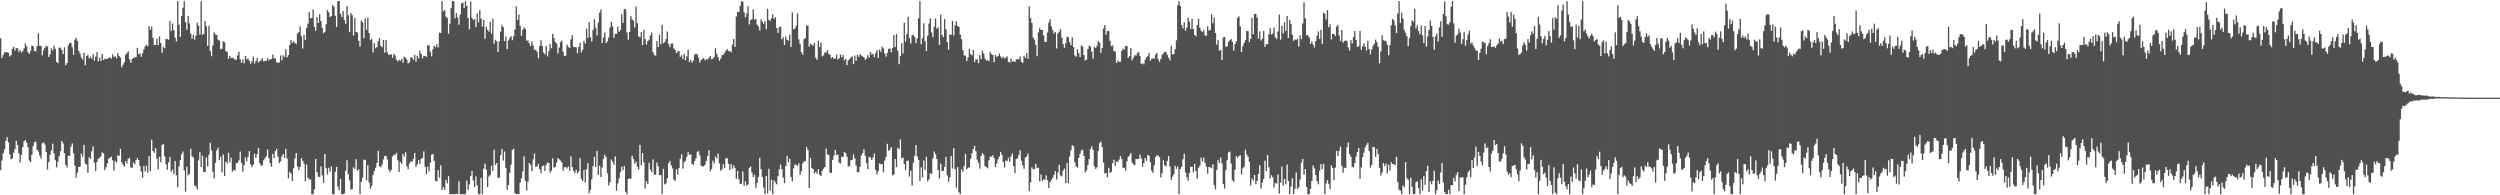 <svg xmlns="http://www.w3.org/2000/svg" width="1920" height="150"><path fill="#4f4f4f" d="M0 29.324h1v101.378H0zM1 44.595h1v78.767H1zM2 42.361h1v75.395H2zM3 40.21h1v74.637H3zM4 40.1h1v67.97H4zM5 40.1h1v65.251H5zM6 40.489h1v68.938H6zM7 43.359h1v75.171H7zM8 42.384h1v79.95H8zM9 37.582h1v84.134H9zM10 35.928h1v81.433H10zM11 38.855h1v75.692H11zM12 36.953h1v71.19H12zM13 37.019h1v74.342H13zM14 39.771h1v78.139H14zM15 38.514h1v86.235H15zM16 40.473h1v78.446H16zM17 39.235h1v73.708H17zM18 37.184h1v71.343H18zM19 33.46h1v74.037H19zM20 35.616h1v73.886H20zM21 40.16h1v72.973H21zM22 41.361h1v81.866H22zM23 39.052h1v85.409H23zM24 34.882h1v83.978H24zM25 35.431h1v76.805H25zM26 39.191h1v70.126H26zM27 39.411h1v69.373H27zM28 35.5h1v79.496H28zM29 25.529h1v90.883H29zM30 35.2h1v84.299H30zM31 35.332h1v86.413H31zM32 42.501h1v67.53H32zM33 38.491h1v70.918H33zM34 36.818h1v74.202H34zM35 35.179h1v81.543H35zM36 35.735h1v94.521H36zM37 43.728h1v80.671H37zM38 41.558h1v77.299H38zM39 36.967h1v78.556H39zM40 38.736h1v71.586H40zM41 35.083h1v82.605H41zM42 37.443h1v85.578H42zM43 47.582h1v80.994H43zM44 48.566h1v75.652H44zM45 36.53h1v83.438H45zM46 36.619h1v79.464H46zM47 38.393h1v69.892H47zM48 41.526h1v68.654H48zM49 36.321h1v81.385H49zM50 50.072h1v76.556H50zM51 48.434h1v80.115H51zM52 34.824h1v84.814H52zM53 33.094h1v86.619H53zM54 32.89h1v79.753H54zM55 36.308h1v73.802H55zM56 41.995h1v75.722H56zM57 30.576h1v96.61H57zM58 29.02h1v107.393H58zM59 31.419h1v101.213H59zM60 39.043h1v89.208H60zM61 41.128h1v86.961H61zM62 44.309h1v73.688H62zM63 45.77h1v74.443H63zM64 40.508h1v70.767H64zM65 50.05h1v75.512H65zM66 42.998h1v83.468H66zM67 42.268h1v90.465H67zM68 44.9h1v75.917H68zM69 43.485h1v78.622H69zM70 45.158h1v71.085H70zM71 41.524h1v70.835H71zM72 46.662h1v78.364H72zM73 43.499h1v87.828H73zM74 40.013h1v84.395H74zM75 47.035h1v74.862H75zM76 44.263h1v76.91H76zM77 46.85h1v73.23H77zM78 41.391h1v75.617H78zM79 46.181h1v71.717H79zM80 45.06h1v85.668H80zM81 45.39h1v83.033H81zM82 45.101h1v80.307H82zM83 44.522h1v77.224H83zM84 43.968h1v77.396H84zM85 44.982h1v75.294H85zM86 41.792h1v81.309H86zM87 43.785h1v87.256H87zM88 43.137h1v80.396H88zM89 44.865h1v79.936H89zM90 40.762h1v78.597H90zM91 43.023h1v76.679H91zM92 44.25h1v70.018H92zM93 51.691h1v72.868H93zM94 49.702h1v76.807H94zM95 47.768h1v80.17H95zM96 42.052h1v81.655H96zM97 40.81h1v84.766H97zM98 39.356h1v82.552H98zM99 45.545h1v75.7H99zM100 48.301h1v80.312H100zM101 45.424h1v83.479H101zM102 44.49h1v80.222H102zM103 44.179h1v81.992H103zM104 43.9h1v79.073H104zM105 36.71h1v84.587H105zM106 41.505h1v81.351H106zM107 41.171h1v86.228H107zM108 43.586h1v88.224H108zM109 40.933h1v95.622H109zM110 37.887h1v89.517H110zM111 35.646h1v96.093H111zM112 34.369h1v92.864H112zM113 35.417h1v97.112H113zM114 20.187h1v99.769H114zM115 22.945h1v108.457H115zM116 20.478h1v86.777H116zM117 28.997h1v86.894H117zM118 34.408h1v83.01H118zM119 34.561h1v79.217H119zM120 29.773h1v92.103H120zM121 34.586h1v95.516H121zM122 28.008h1v92.394H122zM123 33.06h1v91.508H123zM124 40.574h1v70.684H124zM125 36.06h1v74.655H125zM126 37.067h1v82.973H126zM127 29.865h1v96.404H127zM128 30.029h1v100.38H128zM129 30.572h1v94.136H129zM130 16.111h1v104.472H130zM131 23.895h1v107.961H131zM132 18.04h1v112.2H132zM133 23.179h1v110.559H133zM134 28.928h1v94.713H134zM135 31.723h1v102.928H135zM136 0.858h1v143.017H136zM137 19.004h1v108.844H137zM138 28.29h1v94.614H138zM139 12.415h1v106.118H139zM140 5.967h1v110.421H140zM141 0.858h1v129.995H141zM142 16.958h1v130.238H142zM143 22.778h1v105.228H143zM144 12.3h1v122.362H144zM145 17.915h1v115.576H145zM146 25.852h1v88.382H146zM147 29.791h1v90.291H147zM148 26.825h1v94.118H148zM149 30.423h1v111.914H149zM150 27.461h1v115.761H150zM151 17.411h1v128.08H151zM152 19.791h1v103.456H152zM153 26.635h1v90.185H153zM154 0.858h1v127.42H154zM155 26.628h1v92.991H155zM156 25.939h1v106.217H156zM157 16.07h1v116.049H157zM158 20.247h1v100.625H158zM159 35.273h1v92.632H159zM160 19.931h1v98.828H160zM161 39.102h1v70.554H161zM162 43.142h1v72.465H162zM163 34.996h1v96.887H163zM164 24.738h1v112.339H164zM165 26.525h1v98.441H165zM166 26.882h1v88.512H166zM167 30.464h1v83.023H167zM168 31.194h1v91.827H168zM169 37.859h1v82.344H169zM170 37.344h1v95.075H170zM171 31.709h1v86.876H171zM172 32.368h1v102.882H172zM173 39.262h1v84.841H173zM174 39.807h1v85.674H174zM175 45.09h1v72.255H175zM176 42.881h1v81.966H176zM177 44.611h1v76.567H177zM178 44.225h1v87.773H178zM179 44.861h1v85.67H179zM180 45.799h1v85.212H180zM181 45.893h1v79.494H181zM182 42.59h1v82.433H182zM183 39.725h1v83.468H183zM184 45.623h1v70.813H184zM185 48.221h1v76.823H185zM186 45.623h1v86.215H186zM187 48.615h1v78.304H187zM188 42.938h1v77.94H188zM189 45.552h1v78.378H189zM190 44.904h1v75.578H190zM191 46.685h1v69.33H191zM192 48.953h1v77.263H192zM193 47.026h1v81.376H193zM194 43.49h1v83.115H194zM195 48.777h1v69.314H195zM196 46.96h1v74.276H196zM197 44.428h1v73.976H197zM198 47.88h1v65.635H198zM199 47.042h1v78.268H199zM200 46.305h1v80.973H200zM201 44.675h1v82.312H201zM202 47.113h1v76.089H202zM203 46.806h1v74.757H203zM204 46.77h1v73.305H204zM205 44.655h1v70.188H205zM206 46.447h1v74.967H206zM207 45.461h1v79.911H207zM208 45.403h1v82.676H208zM209 41.915h1v76.315H209zM210 44.527h1v76.796H210zM211 44.996h1v70.996H211zM212 47.99h1v66.311H212zM213 48.056h1v72.211H213zM214 47.98h1v77.302H214zM215 42.611h1v81.371H215zM216 46.408h1v73.69H216zM217 42.467h1v75.731H217zM218 43.721h1v77.533H218zM219 37.832h1v76.505H219zM220 44.156h1v77.526H220zM221 42.355h1v94.681H221zM222 34.589h1v97.329H222zM223 30.746h1v102.529H223zM224 32.929h1v106.098H224zM225 31.744h1v97.544H225zM226 32.954h1v88.81H226zM227 33.904h1v83.594H227zM228 25.681h1v102.28H228zM229 24.763h1v105.825H229zM230 20.295h1v107.979H230zM231 27.887h1v93.623H231zM232 37.287h1v86.171H232zM233 26.797h1v98.913H233zM234 30.723h1v108.547H234zM235 21.4h1v105.013H235zM236 18.32h1v118.18H236zM237 9.196h1v128.533H237zM238 14.079h1v123.834H238zM239 13.749h1v135.395H239zM240 7.235h1v141.904H240zM241 20.574h1v124.818H241zM242 23.673h1v98.441H242zM243 12.907h1v119.373H243zM244 17.599h1v118.061H244zM245 10.982h1v124.921H245zM246 16.173h1v111.561H246zM247 21.279h1v113.406H247zM248 25.493h1v114.901H248zM249 24.429h1v93.859H249zM250 18.638h1v110.485H250zM251 7.709h1v126.228H251zM252 9.43h1v119.462H252zM253 13.17h1v118.723H253zM254 12.403h1v115.443H254zM255 3.912h1v145.232H255zM256 5.189h1v143.955H256zM257 12.135h1v119.869H257zM258 20.679h1v107.535H258zM259 0.858h1v142.442H259zM260 0.858h1v145.221H260zM261 10.421h1v126.97H261zM262 13.007h1v136.137H262zM263 8.489h1v140.655H263zM264 15.472h1v133.179H264zM265 18.272h1v112.861H265zM266 4.697h1v118.397H266zM267 11.668h1v122.341H267zM268 24.644h1v113.845H268zM269 10.041h1v135.548H269zM270 11.65h1v133.582H270zM271 27.203h1v101.325H271zM272 13.758h1v116.024H272zM273 24.566h1v97.631H273zM274 25.131h1v106.004H274zM275 31.357h1v98.57H275zM276 35.731h1v113.413H276zM277 15.829h1v123.822H277zM278 17.196h1v119.311H278zM279 29.377h1v93.191H279zM280 14.106h1v108.601H280zM281 22.767h1v115.654H281zM282 13.593h1v113.335H282zM283 25.381h1v114.731H283zM284 30.801h1v114.194H284zM285 29.677h1v112.953H285zM286 40.26h1v94.253H286zM287 33.176h1v98.21H287zM288 37.099h1v91.779H288zM289 36.138h1v89.021H289zM290 31.734h1v84.127H290zM291 29.34h1v98.419H291zM292 35.257h1v93.257H292zM293 36.303h1v90.007H293zM294 30.741h1v91.703H294zM295 40.524h1v79.261H295zM296 30.656h1v89.117H296zM297 40.288h1v82.255H297zM298 42.075h1v88.098H298zM299 41.936h1v90.206H299zM300 41.698h1v88.851H300zM301 44.348h1v75.873H301zM302 41.373h1v77.27H302zM303 42.554h1v76.658H303zM304 45.799h1v71.614H304zM305 47.106h1v75.947H305zM306 45.962h1v86.068H306zM307 46.651h1v77.84H307zM308 45.277h1v80.589H308zM309 48.138h1v70.078H309zM310 43.565h1v76.638H310zM311 44.341h1v72.614H311zM312 45.845h1v82.015H312zM313 48.724h1v81.303H313zM314 47.891h1v77.604H314zM315 44.154h1v79.838H315zM316 44.112h1v79.996H316zM317 45.907h1v76.327H317zM318 42.144h1v75.315H318zM319 47.303h1v80.827H319zM320 42.822h1v83.505H320zM321 44.788h1v78.149H321zM322 38.892h1v87.016H322zM323 41.421h1v80.685H323zM324 44.774h1v76.535H324zM325 42.897h1v73.362H325zM326 43.044h1v85.017H326zM327 43.618h1v90.065H327zM328 34.742h1v93.294H328zM329 34.904h1v96.814H329zM330 39.69h1v85.303H330zM331 43.304h1v75.461H331zM332 37.775h1v80.543H332zM333 35.049h1v88.542H333zM334 36.198h1v102.777H334zM335 34.016h1v105.267H335zM336 36.436h1v94.287H336zM337 25.092h1v111.346H337zM338 25.323h1v101.685H338zM339 0.858h1v145.058H339zM340 8.766h1v134.784H340zM341 7.592h1v138.233H341zM342 12.73h1v125.399H342zM343 13.863h1v126.986H343zM344 25.845h1v109.469H344zM345 18.251h1v130.87H345zM346 6.07h1v143.012H346zM347 0.858h1v148.286H347zM348 0.858h1v148.286H348zM349 14.024h1v135.12H349zM350 10.098h1v138.741H350zM351 13.472h1v135.672H351zM352 18.986h1v120.176H352zM353 11.126h1v138.018H353zM354 2.605h1v146.539H354zM355 2.044h1v147.1H355zM356 6.191h1v142.953H356zM357 0.858h1v148.286H357zM358 4.557h1v134.188H358zM359 13.905h1v131.957H359zM360 22.403h1v119.256H360zM361 1.165h1v134.04H361zM362 13.678h1v117.606H362zM363 15.358h1v123.182H363zM364 14.628h1v128.966H364zM365 20.803h1v114.685H365zM366 10.279h1v132.003H366zM367 17.198h1v131.946H367zM368 7.812h1v141.332H368zM369 14.248h1v122.371H369zM370 20.421h1v128.723H370zM371 15.317h1v114.129H371zM372 29.727h1v95.963H372zM373 20.496h1v109.886H373zM374 22.975h1v120.696H374zM375 24.314h1v111.259H375zM376 16.713h1v117.759H376zM377 26.058h1v101.27H377zM378 14.426h1v116.894H378zM379 33.506h1v81.403H379zM380 30.567h1v96.123H380zM381 31.712h1v93.415H381zM382 39.812h1v96.732H382zM383 31.686h1v104.83H383zM384 24.245h1v94.809H384zM385 19.041h1v95.232H385zM386 20.851h1v102.488H386zM387 31.59h1v84.745H387zM388 28.017h1v100.984H388zM389 37.733h1v108.098H389zM390 31.075h1v110.994H390zM391 29.16h1v103.475H391zM392 27.656h1v98.764H392zM393 30.849h1v84.301H393zM394 27.869h1v86.324H394zM395 22.598h1v125.796H395zM396 4.921h1v144.223H396zM397 15.411h1v133.511H397zM398 11.14h1v138.004H398zM399 19.874h1v120.314H399zM400 27.5h1v109.549H400zM401 22.87h1v108.785H401zM402 21.057h1v98.997H402zM403 22.291h1v116.489H403zM404 31.146h1v115.068H404zM405 31.103h1v108.394H405zM406 33.279h1v91.907H406zM407 35.41h1v91.17H407zM408 31.856h1v99.687H408zM409 34.93h1v87.53H409zM410 38.342h1v79.545H410zM411 38.129h1v90.106H411zM412 39.766h1v87.927H412zM413 44.801h1v81.042H413zM414 35.376h1v94.594H414zM415 30.915h1v102.152H415zM416 35.452h1v92.195H416zM417 40.338h1v86.656H417zM418 41.826h1v89.478H418zM419 35.202h1v91.396H419zM420 43.353h1v81.47H420zM421 39.306h1v85.864H421zM422 33.845h1v98.714H422zM423 37.072h1v94.033H423zM424 25.941h1v95.608H424zM425 29.285h1v99.444H425zM426 32.366h1v95.947H426zM427 33.357h1v91.586H427zM428 41.048h1v80.417H428zM429 36.527h1v85.951H429zM430 32.426h1v90.847H430zM431 31.178h1v93.637H431zM432 39.711h1v91.41H432zM433 42.993h1v85.5H433zM434 42.735h1v85.535H434zM435 34.259h1v95.07H435zM436 35.969h1v91.875H436zM437 36.834h1v94.322H437zM438 30.231h1v89.851H438zM439 26.96h1v101.41H439zM440 35.989h1v95.26H440zM441 36.202h1v96.773H441zM442 36.308h1v94.052H442zM443 40.794h1v92.404H443zM444 36.051h1v95.716H444zM445 32.92h1v88.515H445zM446 40.244h1v97.062H446zM447 38.129h1v100.866H447zM448 31.302h1v99.254H448zM449 33.483h1v106.526H449zM450 21.991h1v107.885H450zM451 29.128h1v96.068H451zM452 17.107h1v131.252H452zM453 28.498h1v117.405H453zM454 31.821h1v105.855H454zM455 22.913h1v104.69H455zM456 14.866h1v105.605H456zM457 21.213h1v106.981H457zM458 27.18h1v88.704H458zM459 17.26h1v117.146H459zM460 9.7h1v117.56H460zM461 7.214h1v128.846H461zM462 33.092h1v95.443H462zM463 28.848h1v93.06H463zM464 24.939h1v93.891H464zM465 33.085h1v87.627H465zM466 31.682h1v101.465H466zM467 28.825h1v113.592H467zM468 21.117h1v118.858H468zM469 16.679h1v105.914H469zM470 20.233h1v103.987H470zM471 29.038h1v97.505H471zM472 26.031h1v94.035H472zM473 26.118h1v120.405H473zM474 20.494h1v120.33H474zM475 24.543h1v112.513H475zM476 23.032h1v109.288H476zM477 10.934h1v117.022H477zM478 17.624h1v113.044H478zM479 6.864h1v120.574H479zM480 7.333h1v139.799H480zM481 24.923h1v124.221H481zM482 30.499h1v106.997H482zM483 24.518h1v112.509H483zM484 12.307h1v124.921H484zM485 14.868h1v104.678H485zM486 15.967h1v106.248H486zM487 21.135h1v104.523H487zM488 5.083h1v119.066H488zM489 17.878h1v110.233H489zM490 27.869h1v102.358H490zM491 28.647h1v82.614H491zM492 24.641h1v102.323H492zM493 34.637h1v82.868H493zM494 22.913h1v101.737H494zM495 30.013h1v114.715H495zM496 34.261h1v104.882H496zM497 31.561h1v109.804H497zM498 30.528h1v94.438H498zM499 27.166h1v103.097H499zM500 25.033h1v107.128H500zM501 39.885h1v82.552H501zM502 42.142h1v91.859H502zM503 42.808h1v91.566H503zM504 31.554h1v93.362H504zM505 36.143h1v91.575H505zM506 26.727h1v107.775H506zM507 34.048h1v100.437H507zM508 19.1h1v130.019H508zM509 33.186h1v96.471H509zM510 32.339h1v109.286H510zM511 30.013h1v110.886H511zM512 24.17h1v112.758H512zM513 33.682h1v91.644H513zM514 36.154h1v87.464H514zM515 33.474h1v93.534H515zM516 33.378h1v96.075H516zM517 37.18h1v100.728H517zM518 38.365h1v100.557H518zM519 40.759h1v89.277H519zM520 39.482h1v94.699H520zM521 39.171h1v89.852H521zM522 43.73h1v78.203H522zM523 42.382h1v76.134H523zM524 45.257h1v84.301H524zM525 41.297h1v83.271H525zM526 46.181h1v77.318H526zM527 43.43h1v76.935H527zM528 38.194h1v78.62H528zM529 47.591h1v71.332H529zM530 45.937h1v72.632H530zM531 48.168h1v77.609H531zM532 46.552h1v79.982H532zM533 41.883h1v81.708H533zM534 41.432h1v80.135H534zM535 41.776h1v74.804H535zM536 44.179h1v71.891H536zM537 48.038h1v71.202H537zM538 46.062h1v81.207H538zM539 45.081h1v82.731H539zM540 44.643h1v83.134H540zM541 46.349h1v80.177H541zM542 45.412h1v78.162H542zM543 45.74h1v74.157H543zM544 44.362h1v71.032H544zM545 42.934h1v88.616H545zM546 45.522h1v84.274H546zM547 45.097h1v78.297H547zM548 43.746h1v81.722H548zM549 36.955h1v83.298H549zM550 41.299h1v80.364H550zM551 43.808h1v74.109H551zM552 46.651h1v78.764H552zM553 45.019h1v85.988H553zM554 42.334h1v87.657H554zM555 42.05h1v84.129H555zM556 40.652h1v88.519H556zM557 38.802h1v82.763H557zM558 37.724h1v83.839H558zM559 39.329h1v86.45H559zM560 39.178h1v91.392H560zM561 40.166h1v85.816H561zM562 34.319h1v95.253H562zM563 29.917h1v97.128H563zM564 36.053h1v93.058H564zM565 12.689h1v124.674H565zM566 9.091h1v122.264H566zM567 9.283h1v128.386H567zM568 4.452h1v136.915H568zM569 0.943h1v140.053H569zM570 1.348h1v130.284H570zM571 9.503h1v133.111H571zM572 13.255h1v125.956H572zM573 10.304h1v132.188H573zM574 4.855h1v136.919H574zM575 18.748h1v110.121H575zM576 15.479h1v112.472H576zM577 14.674h1v117.835H577zM578 7.292h1v128.803H578zM579 15.031h1v119.165H579zM580 14.642h1v129.874H580zM581 18.887h1v121.611H581zM582 20.32h1v115.473H582zM583 23.387h1v97.835H583zM584 14.962h1v114.978H584zM585 16.786h1v119.121H585zM586 18.4h1v125.658H586zM587 16.148h1v132.996H587zM588 22.405h1v112.673H588zM589 6.83h1v141.749H589zM590 15.186h1v114.378H590zM591 15.976h1v130.385H591zM592 13.966h1v124.044H592zM593 10.909h1v138.235H593zM594 14.525h1v123.951H594zM595 13.177h1v126.931H595zM596 21.508h1v120.037H596zM597 25.223h1v110.167H597zM598 20.995h1v108.988H598zM599 20.496h1v105.921H599zM600 30.267h1v99.632H600zM601 28.606h1v107.721H601zM602 34.614h1v106.105H602zM603 27.999h1v99.551H603zM604 30.501h1v89.21H604zM605 31.174h1v93.589H605zM606 26.564h1v95.365H606zM607 36.01h1v99.984H607zM608 9.531h1v129.76H608zM609 22.627h1v106.651H609zM610 21.899h1v104.422H610zM611 19.766h1v106.86H611zM612 10.329h1v117.054H612zM613 30.286h1v95.072H613zM614 33.735h1v100.54H614zM615 40.178h1v91.438H615zM616 42.018h1v83.45H616zM617 30.151h1v93.88H617zM618 29.196h1v94.575H618zM619 19.56h1v93.378H619zM620 19.652h1v95.502H620zM621 35.804h1v108.588H621zM622 33.426h1v87.908H622zM623 34.232h1v94.818H623zM624 35.149h1v94.66H624zM625 32.838h1v100.469H625zM626 44.204h1v87.675H626zM627 45.998h1v87.503H627zM628 31.256h1v98.657H628zM629 36.147h1v98.08H629zM630 32.616h1v102.559H630zM631 43.288h1v87.883H631zM632 42.428h1v87.064H632zM633 40.237h1v88.08H633zM634 40.469h1v73.591H634zM635 38.475h1v80.156H635zM636 41.327h1v77.736H636zM637 42.206h1v90.444H637zM638 44.751h1v88.08H638zM639 43.79h1v78.993H639zM640 45.236h1v74.26H640zM641 44.962h1v70.181H641zM642 42.016h1v76.999H642zM643 45.6h1v73.166H643zM644 44.822h1v80.032H644zM645 41.888h1v83.635H645zM646 43.92h1v76.452H646zM647 42.265h1v78.3H647zM648 46.312h1v70.513H648zM649 45.243h1v72.3H649zM650 49.997h1v70.385H650zM651 46.339h1v81.571H651zM652 45.401h1v82.021H652zM653 44.076h1v78.906H653zM654 43.284h1v79.682H654zM655 49.23h1v69.311H655zM656 42.67h1v79.16H656zM657 46.726h1v80.328H657zM658 42.094h1v90.289H658zM659 43.604h1v88.492H659zM660 41.586h1v86.496H660zM661 42.554h1v76.892H661zM662 43.387h1v74.232H662zM663 43.867h1v70.753H663zM664 45.854h1v73.743H664zM665 44.884h1v80.399H665zM666 42.327h1v87.554H666zM667 44.293h1v76.187H667zM668 39.874h1v81.108H668zM669 41.828h1v81.058H669zM670 41.43h1v79.584H670zM671 43.854h1v74.09H671zM672 40.878h1v89.753H672zM673 38.525h1v95.505H673zM674 44.481h1v87.073H674zM675 38.063h1v87.425H675zM676 39.688h1v86.542H676zM677 35.781h1v90.227H677zM678 37.17h1v95.189H678zM679 41.08h1v82.273H679zM680 43.506h1v77.02H680zM681 40.505h1v69.913H681zM682 37.518h1v78.304H682zM683 37.28h1v77.732H683zM684 40.075h1v72.9H684zM685 36.859h1v97.881H685zM686 26.99h1v106.974H686zM687 36.076h1v86.052H687zM688 26.138h1v102.275H688zM689 38.912h1v74.621H689zM690 49.319h1v65.384H690zM691 43.124h1v64.017H691zM692 33.245h1v88.366H692zM693 41.096h1v80.012H693zM694 17.461h1v108.599H694zM695 32.046h1v98.572H695zM696 26.186h1v97.34H696zM697 12.778h1v110.437H697zM698 29.313h1v106.327H698zM699 33.485h1v97.613H699zM700 27.196h1v115.409H700zM701 26.749h1v98.107H701zM702 28.345h1v91.334H702zM703 33.037h1v78.361H703zM704 29.473h1v90.87H704zM705 14.108h1v108.723H705zM706 0.929h1v138.176H706zM707 33.913h1v94.587H707zM708 29.391h1v106.842H708zM709 17.901h1v105.317H709zM710 31.792h1v98.682H710zM711 39.185h1v81.275H711zM712 27.351h1v111.98H712zM713 18.052h1v119.684H713zM714 14.101h1v118.906H714zM715 24.82h1v108.792H715zM716 28.585h1v93.108H716zM717 20.467h1v95.841H717zM718 14.257h1v104.14H718zM719 22.126h1v100.014H719zM720 21.009h1v109.714H720zM721 34.403h1v102.655H721zM722 11.185h1v114.509H722zM723 26.72h1v104.713H723zM724 28.574h1v102.669H724zM725 14.699h1v113.461H725zM726 22.483h1v98.041H726zM727 32.298h1v102.353H727zM728 38.177h1v101.376H728zM729 26.495h1v109.751H729zM730 26.713h1v93.044H730zM731 16.026h1v113.344H731zM732 27.31h1v86.541H732zM733 19.512h1v110.348H733zM734 16.349h1v127.839H734zM735 19.956h1v108.373H735zM736 20.746h1v126.949H736zM737 26.594h1v122.55H737zM738 30.13h1v99.906H738zM739 38.507h1v93.443H739zM740 42.609h1v84.967H740zM741 42.661h1v75.487H741zM742 46.907h1v83.118H742zM743 44.11h1v84.919H743zM744 37.406h1v90.916H744zM745 41.67h1v80.245H745zM746 42.513h1v75.205H746zM747 38.358h1v76.143H747zM748 47.555h1v64.413H748zM749 45.618h1v70.543H749zM750 45.632h1v77.004H750zM751 48.452h1v76.581H751zM752 42.41h1v87.144H752zM753 45.3h1v74.496H753zM754 38.887h1v78.691H754zM755 41.123h1v77.807H755zM756 44.854h1v82.722H756zM757 46.552h1v81.701H757zM758 46.03h1v83.191H758zM759 47.065h1v76.018H759zM760 39.72h1v80.561H760zM761 41.528h1v78.764H761zM762 42.249h1v76.995H762zM763 47.724h1v73.791H763zM764 42.08h1v86.212H764zM765 43.748h1v81.964H765zM766 43.025h1v79.343H766zM767 41.105h1v79.156H767zM768 43.323h1v73.333H768zM769 44.735h1v74.244H769zM770 43.561h1v80.84H770zM771 44.957h1v83.669H771zM772 44.305h1v78.943H772zM773 43.371h1v80.449H773zM774 47.552h1v73.612H774zM775 47.955h1v76.276H775zM776 44.966h1v75.098H776zM777 47.321h1v70.492H777zM778 46.905h1v80.744H778zM779 47.612h1v85.366H779zM780 45.68h1v76.457H780zM781 45.312h1v76.263H781zM782 45.683h1v73.232H782zM783 43.398h1v72.005H783zM784 47.452h1v75.993H784zM785 48.415h1v78.57H785zM786 42.725h1v86.931H786zM787 44.476h1v76.521H787zM788 40.865h1v79.188H788zM789 45.042h1v72.896H789zM790 4.848h1v141.895H790zM791 13.79h1v126.306H791zM792 17.56h1v110.959H792zM793 28.757h1v101.275H793zM794 30.478h1v99.247H794zM795 34.554h1v91.328H795zM796 43.153h1v86.022H796zM797 24.834h1v103.955H797zM798 21.384h1v117.942H798zM799 23.044h1v110.973H799zM800 22.941h1v115.995H800zM801 27.205h1v110.428H801zM802 32.24h1v105.867H802zM803 32.014h1v102.653H803zM804 24.941h1v113.516H804zM805 17.397h1v127.157H805zM806 14.898h1v125.084H806zM807 20.277h1v117.89H807zM808 23.28h1v113.298H808zM809 25.722h1v108.583H809zM810 24.465h1v106.892H810zM811 37.223h1v100.731H811zM812 25.518h1v106.979H812zM813 24.351h1v102.197H813zM814 22.353h1v112.433H814zM815 28.901h1v106.526H815zM816 33.936h1v97.162H816zM817 36.726h1v92.777H817zM818 33.247h1v107.563H818zM819 28.159h1v96.979H819zM820 28.677h1v112.01H820zM821 32.362h1v87.796H821zM822 34.717h1v80.694H822zM823 28.667h1v82.804H823zM824 36.161h1v76.132H824zM825 42.618h1v81.985H825zM826 43.561h1v84.242H826zM827 37.866h1v90.955H827zM828 40.782h1v80.344H828zM829 43.9h1v74.184H829zM830 34.875h1v80.691H830zM831 35.866h1v79.151H831zM832 42.256h1v77.537H832zM833 46.381h1v85.981H833zM834 45.715h1v85.26H834zM835 37.626h1v89.133H835zM836 35.069h1v87.045H836zM837 35.964h1v78.315H837zM838 39.704h1v72.644H838zM839 45.085h1v70.181H839zM840 35.934h1v91.813H840zM841 36.864h1v92.861H841zM842 35.129h1v93.342H842zM843 31.547h1v84.344H843zM844 32.79h1v77.13H844zM845 40.606h1v68.077H845zM846 36.749h1v76.228H846zM847 21.879h1v102.991H847zM848 19.226h1v113.992H848zM849 26.649h1v106.258H849zM850 23.641h1v112.433H850zM851 23.911h1v104.965H851zM852 31.332h1v101.515H852zM853 35.442h1v96.519H853zM854 34.879h1v90.467H854zM855 39.278h1v83.447H855zM856 39.631h1v87.819H856zM857 48.225h1v75.789H857zM858 46.474h1v78.078H858zM859 47.633h1v74.942H859zM860 47.335h1v72.52H860zM861 39.18h1v82.989H861zM862 37.264h1v91.653H862zM863 38.1h1v90.737H863zM864 35.282h1v95.732H864zM865 35.413h1v88.567H865zM866 44.508h1v75.956H866zM867 42.982h1v76.375H867zM868 36.866h1v80.694H868zM869 46.383h1v78.455H869zM870 44.218h1v82.04H870zM871 42.311h1v84.498H871zM872 42.799h1v79.222H872zM873 40.771h1v81.463H873zM874 39.96h1v82.218H874zM875 43.016h1v75.697H875zM876 49.054h1v72.543H876zM877 48.608h1v79.412H877zM878 49.452h1v75.789H878zM879 45.893h1v75.397H879zM880 44.044h1v79.478H880zM881 43.105h1v75.967H881zM882 40.693h1v78.952H882zM883 46.626h1v77.988H883zM884 45.291h1v85.876H884zM885 44.742h1v88.055H885zM886 45.094h1v81.783H886zM887 41.977h1v78.57H887zM888 40.665h1v78.528H888zM889 45.536h1v74.125H889zM890 47.479h1v73.207H890zM891 45.307h1v90.987H891zM892 42.16h1v90.932H892zM893 41.004h1v82.078H893zM894 39.613h1v87.363H894zM895 40.068h1v87.766H895zM896 42.05h1v81.499H896zM897 44.279h1v75.629H897zM898 46.271h1v81.541H898zM899 35.062h1v103.049H899zM900 41.684h1v94.017H900zM901 41.579h1v92.349H901zM902 37.793h1v89.572H902zM903 30.94h1v98.741H903zM904 3.925h1v123.886H904zM905 0.858h1v148.286H905zM906 4.575h1v125.253H906zM907 19.178h1v108.954H907zM908 21.76h1v100.554H908zM909 17.216h1v100.902H909zM910 23.611h1v108.842H910zM911 21.114h1v115.031H911zM912 13.541h1v125.155H912zM913 16.553h1v116.338H913zM914 22.195h1v105.894H914zM915 14.344h1v113.726H915zM916 22.364h1v109.902H916zM917 26.866h1v99.02H917zM918 27.921h1v103.514H918zM919 19.176h1v118.027H919zM920 14.438h1v114.408H920zM921 21.295h1v105.94H921zM922 23.705h1v97.347H922zM923 24.669h1v99.322H923zM924 23.007h1v98.077H924zM925 27.232h1v97.846H925zM926 27.342h1v100.634H926zM927 20.073h1v113.282H927zM928 23.502h1v104.589H928zM929 22.945h1v105.589H929zM930 10.883h1v118.393H930zM931 17.931h1v108.249H931zM932 13.461h1v128.805H932zM933 25.31h1v120.197H933zM934 34.303h1v96.226H934zM935 30.81h1v92.106H935zM936 39.011h1v86.162H936zM937 38.226h1v82.738H937zM938 46.053h1v79.476H938zM939 28.828h1v112.529H939zM940 28.384h1v116.453H940zM941 36.01h1v94.431H941zM942 35.596h1v87.366H942zM943 32.259h1v84.784H943zM944 30.92h1v85.55H944zM945 30.064h1v95.509H945zM946 32.151h1v106.249H946zM947 38.818h1v100.74H947zM948 33.945h1v96.439H948zM949 31.597h1v88.366H949zM950 13.751h1v107.5H950zM951 12.529h1v107.315H951zM952 20.231h1v98.984H952zM953 40.041h1v94.036H953zM954 35.532h1v93.781H954zM955 32.95h1v95.109H955zM956 30.94h1v83.955H956zM957 23.696h1v94.905H957zM958 23.975h1v96.454H958zM959 32.442h1v91.866H959zM960 29.883h1v112.509H960zM961 13.625h1v123.543H961zM962 26.292h1v112.495H962zM963 10.693h1v123.646H963zM964 10.719h1v130.625H964zM965 13.57h1v125.365H965zM966 29.613h1v103.903H966zM967 24.09h1v102.847H967zM968 31.123h1v113.8H968zM969 29.743h1v110.495H969zM970 23.687h1v113.701H970zM971 35.983h1v87.377H971zM972 33.797h1v97.615H972zM973 34.172h1v84.811H973zM974 26.344h1v102.042H974zM975 21.577h1v115.505H975zM976 26.518h1v108.075H976zM977 25.646h1v110.607H977zM978 21.135h1v122.893H978zM979 28.649h1v111.918H979zM980 30.041h1v110.948H980zM981 24.158h1v109.707H981zM982 11.14h1v137.542H982zM983 30.446h1v109.797H983zM984 19.787h1v108.103H984zM985 25.658h1v116.97H985zM986 17.091h1v120.302H986zM987 23.868h1v117.643H987zM988 12.215h1v114.145H988zM989 29.111h1v109.835H989zM990 15.239h1v133.905H990zM991 18.365h1v125.01H991zM992 26.646h1v110.245H992zM993 31.345h1v117.799H993zM994 30.331h1v114.736H994zM995 30.54h1v101.987H995zM996 29.736h1v115.338H996zM997 35.806h1v108.082H997zM998 27.084h1v110.804H998zM999 30.089h1v94.791H999zM1000 18.027h1v104.06H1000zM1001 1.801h1v132.44H1001zM1002 14.122h1v115.717H1002zM1003 27.036h1v116.629H1003zM1004 27.125h1v122.019H1004zM1005 28.892h1v120.252H1005zM1006 33.76h1v111.188H1006zM1007 31.801h1v107.093H1007zM1008 34.38h1v92.74H1008zM1009 36.477h1v92.85H1009zM1010 31.558h1v102.939H1010zM1011 27.498h1v111.632H1011zM1012 24.053h1v117.464H1012zM1013 29.876h1v101.309H1013zM1014 22.87h1v103.204H1014zM1015 33.627h1v96.256H1015zM1016 9.718h1v116.148H1016zM1017 10.535h1v138.54H1017zM1018 15.012h1v125.882H1018zM1019 7.686h1v130.65H1019zM1020 20.934h1v120.295H1020zM1021 18.661h1v126.707H1021zM1022 30.327h1v96.67H1022zM1023 26.024h1v102.992H1023zM1024 26.022h1v112.387H1024zM1025 27.702h1v101.09H1025zM1026 20.487h1v95.447H1026zM1027 19.059h1v100.849H1027zM1028 27.271h1v88.514H1028zM1029 31.524h1v81.099H1029zM1030 22.927h1v104.443H1030zM1031 32.806h1v99.922H1031zM1032 31.407h1v97.432H1032zM1033 31.009h1v98.185H1033zM1034 31.634h1v81.405H1034zM1035 36.388h1v73.028H1035zM1036 38.754h1v79.794H1036zM1037 30.606h1v89.817H1037zM1038 33.394h1v94.734H1038zM1039 28.471h1v100.149H1039zM1040 23.849h1v101.332H1040zM1041 30.631h1v89.599H1041zM1042 36.079h1v80.735H1042zM1043 35.456h1v78.082H1043zM1044 23.666h1v113.818H1044zM1045 38.297h1v90.222H1045zM1046 35.559h1v85.104H1046zM1047 33.261h1v84.001H1047zM1048 36.056h1v77.127H1048zM1049 38.752h1v72.447H1049zM1050 31.213h1v78.512H1050zM1051 37.635h1v78.455H1051zM1052 41.663h1v87.064H1052zM1053 38.013h1v88.641H1053zM1054 35.243h1v77.594H1054zM1055 33.545h1v79.668H1055zM1056 30.444h1v90.044H1056zM1057 32.446h1v81.875H1057zM1058 36.056h1v82.257H1058zM1059 48.628h1v80.305H1059zM1060 39.5h1v95.349H1060zM1061 27.09h1v105.39H1061zM1062 30.897h1v94.241H1062zM1063 31.297h1v96.308H1063zM1064 31.654h1v94.017H1064zM1065 34.495h1v98.659H1065zM1066 42.373h1v84.097H1066zM1067 34.623h1v96.379H1067zM1068 19.405h1v105.248H1068zM1069 14.596h1v111.337H1069zM1070 15.722h1v110.375H1070zM1071 19.526h1v107.333H1071zM1072 25.369h1v95.022H1072zM1073 10.378h1v129.469H1073zM1074 0.858h1v144.77H1074zM1075 17.718h1v128.744H1075zM1076 9.702h1v139.442H1076zM1077 14.305h1v128.116H1077zM1078 23.156h1v120.666H1078zM1079 25.15h1v99.483H1079zM1080 27.763h1v109.089H1080zM1081 35.435h1v102.674H1081zM1082 29.306h1v119.726H1082zM1083 20.103h1v116.283H1083zM1084 15.635h1v127.821H1084zM1085 16.711h1v132.433H1085zM1086 6.796h1v142.348H1086zM1087 21.817h1v118.144H1087zM1088 19.608h1v119.588H1088zM1089 23.879h1v120.614H1089zM1090 26.241h1v122.903H1090zM1091 19.537h1v118.219H1091zM1092 27.15h1v119.172H1092zM1093 33.069h1v102.25H1093zM1094 19.892h1v122.049H1094zM1095 35.809h1v95.654H1095zM1096 27.928h1v99.359H1096zM1097 23.074h1v124.374H1097zM1098 15.656h1v123.626H1098zM1099 19.883h1v121.609H1099zM1100 28.299h1v110.563H1100zM1101 38.264h1v92.816H1101zM1102 27.859h1v121.284H1102zM1103 25.788h1v120.282H1103zM1104 31.776h1v106.853H1104zM1105 21.048h1v120.211H1105zM1106 16.319h1v116.196H1106zM1107 28.205h1v96.915H1107zM1108 10.627h1v129.609H1108zM1109 1.096h1v146.461H1109zM1110 12.552h1v136.553H1110zM1111 18.567h1v130.577H1111zM1112 18.94h1v126.851H1112zM1113 17.136h1v132.008H1113zM1114 5.129h1v136.988H1114zM1115 0.858h1v141.401H1115zM1116 17.917h1v118.62H1116zM1117 32.76h1v106.526H1117zM1118 27.292h1v106.851H1118zM1119 26.367h1v105.864H1119zM1120 22.062h1v124.647H1120zM1121 24.98h1v111.424H1121zM1122 33.662h1v102.527H1122zM1123 30.109h1v106.107H1123zM1124 24.664h1v124.48H1124zM1125 35.026h1v106.833H1125zM1126 30.89h1v105.297H1126zM1127 26.479h1v105.887H1127zM1128 23.481h1v107.359H1128zM1129 33.412h1v102.646H1129zM1130 32.572h1v90.414H1130zM1131 34.966h1v94.177H1131zM1132 36.669h1v84.326H1132zM1133 38.702h1v73.889H1133zM1134 38.951h1v88.602H1134zM1135 45.992h1v70.714H1135zM1136 40.59h1v79.101H1136zM1137 37.374h1v86.72H1137zM1138 31.92h1v95.228H1138zM1139 32.435h1v84.745H1139zM1140 32.991h1v77.139H1140zM1141 41.666h1v72.126H1141zM1142 35.532h1v77.684H1142zM1143 33.229h1v95.036H1143zM1144 30.082h1v101.669H1144zM1145 35.992h1v81.994H1145zM1146 36.079h1v79.593H1146zM1147 35.63h1v71.89H1147zM1148 36.71h1v74.825H1148zM1149 34.772h1v75.697H1149zM1150 33.545h1v84.083H1150zM1151 29.7h1v94.324H1151zM1152 32.03h1v92.053H1152zM1153 31.249h1v90.662H1153zM1154 33.902h1v83.786H1154zM1155 30.057h1v82.341H1155zM1156 29.693h1v88.913H1156zM1157 9.123h1v122.728H1157zM1158 12.824h1v121.408H1158zM1159 17.155h1v115.85H1159zM1160 9.187h1v126.883H1160zM1161 20.652h1v106.894H1161zM1162 11.284h1v115.814H1162zM1163 14.582h1v112.023H1163zM1164 25.511h1v104.495H1164zM1165 37.278h1v96.764H1165zM1166 42.075h1v97.206H1166zM1167 41.547h1v89.46H1167zM1168 40.318h1v69.78H1168zM1169 34.854h1v77.127H1169zM1170 32.407h1v88.437H1170zM1171 34.41h1v88.222H1171zM1172 38.816h1v91.426H1172zM1173 29.986h1v96.175H1173zM1174 32.59h1v93.14H1174zM1175 27.045h1v85.93H1175zM1176 24.028h1v98.331H1176zM1177 25.751h1v93.548H1177zM1178 19.762h1v110.815H1178zM1179 37.653h1v98.687H1179zM1180 29.8h1v102.463H1180zM1181 13.007h1v136.137H1181zM1182 18.89h1v120.087H1182zM1183 27.839h1v94.969H1183zM1184 33.339h1v94.692H1184zM1185 29.91h1v103.994H1185zM1186 27.523h1v105.008H1186zM1187 34.827h1v101.671H1187zM1188 30.471h1v112.28H1188zM1189 23.788h1v103.017H1189zM1190 27.832h1v111.14H1190zM1191 32.79h1v109.325H1191zM1192 13.792h1v135.352H1192zM1193 22.746h1v105.786H1193zM1194 13.28h1v134.66H1194zM1195 14.479h1v134.665H1195zM1196 4.01h1v132.829H1196zM1197 28.912h1v104.182H1197zM1198 27.209h1v109.183H1198zM1199 8.141h1v133.367H1199zM1200 3.463h1v122.341H1200zM1201 31.718h1v107.927H1201zM1202 29.098h1v113.836H1202zM1203 0.858h1v144.557H1203zM1204 11.11h1v130.263H1204zM1205 16.999h1v132.145H1205zM1206 20.579h1v115.036H1206zM1207 20.183h1v119.471H1207zM1208 30.961h1v97.652H1208zM1209 37.711h1v95.555H1209zM1210 18.766h1v118.515H1210zM1211 28.821h1v97.384H1211zM1212 19.933h1v118.464H1212zM1213 30.135h1v109.14H1213zM1214 14.978h1v115.095H1214zM1215 0.858h1v148.286H1215zM1216 24.017h1v120.595H1216zM1217 22.584h1v116.246H1217zM1218 25.77h1v103.642H1218zM1219 27.924h1v108.373H1219zM1220 29.523h1v104.443H1220zM1221 27.427h1v103.66H1221zM1222 26.051h1v117.611H1222zM1223 27.798h1v113.811H1223zM1224 31.892h1v110.232H1224zM1225 30.599h1v99.538H1225zM1226 30.077h1v89.778H1226zM1227 34.074h1v88.068H1227zM1228 34.998h1v81.518H1228zM1229 42.984h1v84.406H1229zM1230 32.41h1v101.79H1230zM1231 30.972h1v100.039H1231zM1232 41.016h1v88.817H1232zM1233 31.92h1v95.77H1233zM1234 40.977h1v89.156H1234zM1235 43.382h1v79.545H1235zM1236 38.454h1v99.057H1236zM1237 35.543h1v97.512H1237zM1238 41.565h1v86.572H1238zM1239 45.211h1v79.858H1239zM1240 24.774h1v96.1H1240zM1241 34.737h1v88.725H1241zM1242 4.097h1v145.047H1242zM1243 13.676h1v120.737H1243zM1244 12.87h1v116.141H1244zM1245 15.273h1v112.948H1245zM1246 35.422h1v100.703H1246zM1247 33.836h1v100.815H1247zM1248 33.172h1v102.479H1248zM1249 24.527h1v118.046H1249zM1250 15.434h1v123.106H1250zM1251 16.363h1v124.296H1251zM1252 18.313h1v122.925H1252zM1253 26.058h1v116.766H1253zM1254 34.852h1v100.46H1254zM1255 31.203h1v97.375H1255zM1256 14.811h1v125.015H1256zM1257 12.488h1v122.884H1257zM1258 20.02h1v117.633H1258zM1259 24.078h1v112.161H1259zM1260 28.118h1v99.604H1260zM1261 32.167h1v98.27H1261zM1262 32.865h1v98.943H1262zM1263 28.493h1v98.714H1263zM1264 25.523h1v102.774H1264zM1265 28.223h1v96.329H1265zM1266 27.148h1v100.831H1266zM1267 33.801h1v94.273H1267zM1268 35.912h1v93.417H1268zM1269 37.489h1v94.312H1269zM1270 39.086h1v89.192H1270zM1271 34.529h1v105.729H1271zM1272 29.114h1v94.042H1272zM1273 33.561h1v89.112H1273zM1274 37.186h1v76.83H1274zM1275 29.446h1v85.072H1275zM1276 29.549h1v85.569H1276zM1277 41.686h1v85.766H1277zM1278 39.958h1v98.89H1278zM1279 31.902h1v101.19H1279zM1280 29.192h1v98.851H1280zM1281 31.238h1v79.622H1281zM1282 36.763h1v78.176H1282zM1283 35.22h1v83.278H1283zM1284 40.162h1v85.571H1284zM1285 46.225h1v87.247H1285zM1286 33.344h1v99.279H1286zM1287 32.444h1v92.779H1287zM1288 29.272h1v82.989H1288zM1289 33h1v84.411H1289zM1290 25.177h1v96.409H1290zM1291 34.376h1v95.942H1291zM1292 37.072h1v93.047H1292zM1293 30.755h1v98.169H1293zM1294 28.819h1v92.353H1294zM1295 29.613h1v90.018H1295zM1296 30.56h1v86.562H1296zM1297 34.998h1v86.157H1297zM1298 31.068h1v105.404H1298zM1299 18.743h1v128.231H1299zM1300 22.172h1v117.766H1300zM1301 24.911h1v115.802H1301zM1302 26.949h1v109.174H1302zM1303 21.737h1v108.808H1303zM1304 32.561h1v105.223H1304zM1305 34.84h1v97.391H1305zM1306 26.067h1v104.999H1306zM1307 33.929h1v105.141H1307zM1308 24.122h1v111.099H1308zM1309 33.167h1v93.8H1309zM1310 32.959h1v90.765H1310zM1311 36.239h1v85.361H1311zM1312 28.981h1v96.473H1312zM1313 30.384h1v100.531H1313zM1314 27.033h1v110.966H1314zM1315 26.951h1v109.732H1315zM1316 28.75h1v120.394H1316zM1317 24.364h1v111.852H1317zM1318 25.877h1v101.149H1318zM1319 38.129h1v87.267H1319zM1320 28.876h1v104.299H1320zM1321 24.108h1v107.48H1321zM1322 29.789h1v110.046H1322zM1323 32.442h1v112.738H1323zM1324 19.386h1v127.414H1324zM1325 2.76h1v139.151H1325zM1326 8.148h1v125.395H1326zM1327 22.018h1v110.414H1327zM1328 14.729h1v128.396H1328zM1329 18.487h1v130.506H1329zM1330 15.788h1v133.356H1330zM1331 24.06h1v116.432H1331zM1332 38.608h1v93.509H1332zM1333 37.312h1v95.807H1333zM1334 26.214h1v96.017H1334zM1335 22.604h1v110.89H1335zM1336 14.397h1v134.747H1336zM1337 28.94h1v108.007H1337zM1338 27.182h1v114.39H1338zM1339 29.169h1v96.674H1339zM1340 27.83h1v98.471H1340zM1341 30.254h1v101.438H1341zM1342 25.761h1v104.177H1342zM1343 30.849h1v103.102H1343zM1344 35.289h1v84.832H1344zM1345 35.976h1v94.695H1345zM1346 38.61h1v94.763H1346zM1347 30.503h1v102.69H1347zM1348 31.956h1v91.236H1348zM1349 31.922h1v102.678H1349zM1350 42.577h1v94.885H1350zM1351 30.169h1v103.415H1351zM1352 36.999h1v94.77H1352zM1353 37.278h1v91.467H1353zM1354 23.904h1v110.623H1354zM1355 19.453h1v119.913H1355zM1356 11.611h1v117.443H1356zM1357 10.897h1v116.171H1357zM1358 11.213h1v104.033H1358zM1359 18.999h1v106.807H1359zM1360 23.582h1v92.666H1360zM1361 18.624h1v103.106H1361zM1362 31.927h1v95.741H1362zM1363 20.496h1v118.267H1363zM1364 28.752h1v104.706H1364zM1365 32.501h1v94.907H1365zM1366 28.832h1v85.798H1366zM1367 21.064h1v93.538H1367zM1368 30.636h1v89.533H1368zM1369 35.124h1v87.487H1369zM1370 36.374h1v92.072H1370zM1371 35.026h1v90.096H1371zM1372 36.527h1v76.638H1372zM1373 42.902h1v70.929H1373zM1374 40.567h1v69.483H1374zM1375 42.142h1v68.462H1375zM1376 43.284h1v74.388H1376zM1377 41.068h1v77.455H1377zM1378 41.959h1v73.507H1378zM1379 39.805h1v75.66H1379zM1380 38.477h1v70.444H1380zM1381 37.285h1v71.396H1381zM1382 37.566h1v74.06H1382zM1383 23.898h1v102.632H1383zM1384 23.286h1v109.737H1384zM1385 31.082h1v89.863H1385zM1386 27.924h1v93.939H1386zM1387 29.182h1v88.1H1387zM1388 22.92h1v90.194H1388zM1389 23.584h1v105.596H1389zM1390 31.849h1v102.667H1390zM1391 36.736h1v86.771H1391zM1392 32.611h1v88.766H1392zM1393 30.771h1v80.865H1393zM1394 33.062h1v77.233H1394zM1395 24.696h1v81.854H1395zM1396 29.457h1v89.897H1396zM1397 31.998h1v100.417H1397zM1398 42.522h1v93.766H1398zM1399 31.929h1v98.872H1399zM1400 37.466h1v87.556H1400zM1401 26.825h1v94.358H1401zM1402 28.734h1v89.728H1402zM1403 30.414h1v94.656H1403zM1404 35.06h1v95.036H1404zM1405 40.384h1v95.622H1405zM1406 32.639h1v98.611H1406zM1407 23.824h1v98.359H1407zM1408 12.183h1v101.368H1408zM1409 18.246h1v100.08H1409zM1410 25.047h1v94.053H1410zM1411 27.047h1v99.101H1411zM1412 22.408h1v104.978H1412zM1413 34.527h1v99.407H1413zM1414 37.324h1v103.738H1414zM1415 36.932h1v88.242H1415zM1416 30.27h1v118.874H1416zM1417 31.3h1v111.742H1417zM1418 25.619h1v102.225H1418zM1419 32.24h1v97.904H1419zM1420 27.834h1v107.402H1420zM1421 26.749h1v104.784H1421zM1422 24.09h1v106.498H1422zM1423 25.987h1v103.44H1423zM1424 25.845h1v106.306H1424zM1425 8.029h1v141.115H1425zM1426 25.147h1v107.963H1426zM1427 27.656h1v112.516H1427zM1428 19.427h1v117.308H1428zM1429 24.049h1v112.516H1429zM1430 25.962h1v109.162H1430zM1431 30.116h1v104.415H1431zM1432 29.327h1v93.635H1432zM1433 26.566h1v108.142H1433zM1434 25.298h1v123.067H1434zM1435 22.826h1v113.143H1435zM1436 32.881h1v104.965H1436zM1437 22.092h1v114.894H1437zM1438 25.365h1v103.253H1438zM1439 18.208h1v116.152H1439zM1440 32.002h1v99.501H1440zM1441 22.877h1v124.626H1441zM1442 21.542h1v121.909H1442zM1443 35.175h1v100.378H1443zM1444 33.112h1v100.227H1444zM1445 35.172h1v96.679H1445zM1446 31.332h1v97.533H1446zM1447 28.512h1v101.486H1447zM1448 33.186h1v96.494H1448zM1449 37.09h1v97.757H1449zM1450 33.609h1v89.476H1450zM1451 27.29h1v104.99H1451zM1452 42.087h1v79.881H1452zM1453 35.788h1v86.359H1453zM1454 37.493h1v98.661H1454zM1455 35.22h1v99.696H1455zM1456 35.081h1v105.986H1456zM1457 28.164h1v98.098H1457zM1458 37.463h1v104.269H1458zM1459 34.898h1v93.269H1459zM1460 31.119h1v92.401H1460zM1461 40.498h1v83.111H1461zM1462 38.15h1v97.494H1462zM1463 38.821h1v92.587H1463zM1464 43.764h1v82.028H1464zM1465 44.247h1v74.541H1465zM1466 39.958h1v82.406H1466zM1467 27.848h1v89.229H1467zM1468 23.415h1v102.135H1468zM1469 31.08h1v88.155H1469zM1470 28.308h1v76.795H1470zM1471 30.386h1v81.234H1471zM1472 36.053h1v76.802H1472zM1473 38.697h1v72.177H1473zM1474 43.767h1v59.821H1474zM1475 42.21h1v75.64H1475zM1476 41.551h1v81.271H1476zM1477 45.126h1v72.63H1477zM1478 40.686h1v70.346H1478zM1479 35.777h1v73.916H1479zM1480 35.378h1v72.98H1480zM1481 41.386h1v67.32H1481zM1482 38.473h1v79.11H1482zM1483 40.7h1v76.132H1483zM1484 38.134h1v78.164H1484zM1485 41.233h1v64.784H1485zM1486 40.297h1v65.704H1486zM1487 41.686h1v66.065H1487zM1488 42.105h1v66.212H1488zM1489 42.151h1v80.071H1489zM1490 41.167h1v81.032H1490zM1491 38.416h1v79.522H1491zM1492 37.949h1v73.284H1492zM1493 37.685h1v68.757H1493zM1494 38.008h1v68.057H1494zM1495 39.006h1v72.58H1495zM1496 20.549h1v104.678H1496zM1497 36.218h1v79.393H1497zM1498 36.122h1v79.533H1498zM1499 37.029h1v76.466H1499zM1500 30.798h1v75.397H1500zM1501 34.694h1v71.236H1501zM1502 35.456h1v75.07H1502zM1503 33.463h1v103.127H1503zM1504 28.578h1v110.769H1504zM1505 26.159h1v105.418H1505zM1506 26.315h1v95.253H1506zM1507 26.564h1v90.696H1507zM1508 28.347h1v87.244H1508zM1509 35.733h1v78.652H1509zM1510 34.76h1v95.956H1510zM1511 50.78h1v80.074H1511zM1512 44.621h1v82.191H1512zM1513 42.979h1v74.374H1513zM1514 42.201h1v63.696H1514zM1515 36.053h1v77.478H1515zM1516 40.352h1v75.221H1516zM1517 38.248h1v93.459H1517zM1518 37.587h1v100.74H1518zM1519 31.341h1v102.845H1519zM1520 35.912h1v78.311H1520zM1521 35.278h1v73.891H1521zM1522 34.03h1v74.243H1522zM1523 34.053h1v76.475H1523zM1524 37.761h1v92.056H1524zM1525 18.48h1v109.254H1525zM1526 31.226h1v99.877H1526zM1527 28.819h1v106.372H1527zM1528 28.5h1v98.881H1528zM1529 30.487h1v102.47H1529zM1530 34.179h1v100.827H1530zM1531 30.755h1v90.135H1531zM1532 32.021h1v102.156H1532zM1533 27.255h1v102.026H1533zM1534 31.13h1v99.627H1534zM1535 46.5h1v81.742H1535zM1536 47.136h1v75.015H1536zM1537 35.069h1v89.913H1537zM1538 34.863h1v95.455H1538zM1539 39.78h1v100.481H1539zM1540 30.643h1v104.493H1540zM1541 30.416h1v113.747H1541zM1542 31.943h1v104.425H1542zM1543 30.087h1v113.164H1543zM1544 22.943h1v108.924H1544zM1545 23.062h1v97.729H1545zM1546 34.987h1v106.84H1546zM1547 37.127h1v106.105H1547zM1548 31.357h1v111.671H1548zM1549 37.138h1v84.905H1549zM1550 36.243h1v87.167H1550zM1551 28.759h1v98.892H1551zM1552 20.132h1v110.311H1552zM1553 14.676h1v127.35H1553zM1554 36.568h1v103.173H1554zM1555 37.541h1v98.462H1555zM1556 22.538h1v106.333H1556zM1557 22.673h1v122.163H1557zM1558 35.035h1v97.368H1558zM1559 37.672h1v82.589H1559zM1560 25.021h1v105.379H1560zM1561 24.003h1v118.538H1561zM1562 22.421h1v126.723H1562zM1563 31.032h1v118.112H1563zM1564 31.833h1v95.109H1564zM1565 26.644h1v106.48H1565zM1566 10.428h1v135.063H1566zM1567 34.005h1v104.349H1567zM1568 37.024h1v93.422H1568zM1569 25.145h1v117.295H1569zM1570 38.01h1v88.455H1570zM1571 32.687h1v92.948H1571zM1572 30.83h1v97.92H1572zM1573 41.547h1v77.597H1573zM1574 35.534h1v92.436H1574zM1575 31.236h1v104.406H1575zM1576 39.983h1v93.571H1576zM1577 40.833h1v89.746H1577zM1578 36.259h1v93.399H1578zM1579 39.372h1v86.317H1579zM1580 31.288h1v100.305H1580zM1581 17.94h1v110.911H1581zM1582 34.795h1v83.04H1582zM1583 36.887h1v83.633H1583zM1584 34.467h1v70.133H1584zM1585 32.68h1v73.261H1585zM1586 37.663h1v74.942H1586zM1587 45.511h1v67.533H1587zM1588 41.636h1v81.449H1588zM1589 41.647h1v79.195H1589zM1590 44.344h1v70.213H1590zM1591 40.079h1v67.725H1591zM1592 39.944h1v67.116H1592zM1593 41.325h1v64.603H1593zM1594 44.449h1v66.974H1594zM1595 38.489h1v88.458H1595zM1596 40.164h1v83.253H1596zM1597 34.463h1v79.29H1597zM1598 34.623h1v75.175H1598zM1599 34.602h1v72.481H1599zM1600 28.294h1v83.836H1600zM1601 34.19h1v81.671H1601zM1602 34.092h1v92.371H1602zM1603 35.658h1v84.985H1603zM1604 32.101h1v88.952H1604zM1605 29.709h1v87.139H1605zM1606 32.932h1v73.277H1606zM1607 27.729h1v86.828H1607zM1608 35.133h1v80.888H1608zM1609 26.411h1v102.097H1609zM1610 31.627h1v80.954H1610zM1611 26.795h1v89.572H1611zM1612 27.814h1v89.961H1612zM1613 39.352h1v70.279H1613zM1614 31.675h1v88.613H1614zM1615 47.241h1v74.2H1615zM1616 25.101h1v110.737H1616zM1617 28.258h1v112.397H1617zM1618 24.728h1v114.058H1618zM1619 26.351h1v99.261H1619zM1620 34.921h1v89.05H1620zM1621 33.238h1v90.048H1621zM1622 24.71h1v104.724H1622zM1623 28.686h1v101.882H1623zM1624 28.178h1v106.173H1624zM1625 32.487h1v91.355H1625zM1626 18.352h1v104.44H1626zM1627 16.306h1v99.885H1627zM1628 28.919h1v92.726H1628zM1629 30.322h1v94.331H1629zM1630 42.499h1v84.129H1630zM1631 28.198h1v105.198H1631zM1632 31.558h1v92.726H1632zM1633 32.089h1v87.093H1633zM1634 30.171h1v79.306H1634zM1635 29.047h1v87.803H1635zM1636 23.909h1v96.784H1636zM1637 14.129h1v127.043H1637zM1638 12.84h1v117.883H1638zM1639 28.873h1v107.544H1639zM1640 23.309h1v111.877H1640zM1641 27.109h1v107.112H1641zM1642 27.567h1v102.159H1642zM1643 18.933h1v122.225H1643zM1644 36.964h1v102.928H1644zM1645 31.86h1v96.777H1645zM1646 36.065h1v101.863H1646zM1647 40.219h1v91.772H1647zM1648 45.179h1v81.14H1648zM1649 38.695h1v87.988H1649zM1650 41.045h1v84.908H1650zM1651 33.041h1v97.943H1651zM1652 35.227h1v102.793H1652zM1653 27.166h1v113.669H1653zM1654 26.248h1v114.287H1654zM1655 23.38h1v107.372H1655zM1656 23.112h1v111.014H1656zM1657 25.298h1v106.031H1657zM1658 34.021h1v96.267H1658zM1659 39.42h1v100.554H1659zM1660 31.453h1v106.67H1660zM1661 37.486h1v106.116H1661zM1662 42.252h1v90.586H1662zM1663 25.106h1v103.085H1663zM1664 29.111h1v101.412H1664zM1665 22.778h1v112.268H1665zM1666 27.548h1v102.532H1666zM1667 24.021h1v109.13H1667zM1668 31.169h1v103.717H1668zM1669 22.453h1v115.889H1669zM1670 30.466h1v104.761H1670zM1671 38.189h1v93.392H1671zM1672 35.207h1v90.854H1672zM1673 40.141h1v85.477H1673zM1674 41.94h1v98.726H1674zM1675 34.552h1v102.747H1675zM1676 28.111h1v107.489H1676zM1677 24.724h1v105.944H1677zM1678 22.337h1v118.1H1678zM1679 26.573h1v100.247H1679zM1680 42.302h1v81.177H1680zM1681 41.885h1v96.029H1681zM1682 36.017h1v110.275H1682zM1683 34.751h1v108.764H1683zM1684 34.525h1v99.691H1684zM1685 28.912h1v104.294H1685zM1686 28.748h1v98.856H1686zM1687 20.837h1v110.716H1687zM1688 30.254h1v105.981H1688zM1689 20.627h1v113.488H1689zM1690 25.539h1v111.458H1690zM1691 37.601h1v89.32H1691zM1692 34.797h1v89.915H1692zM1693 8.169h1v140.943H1693zM1694 1.726h1v141.646H1694zM1695 11.35h1v131.968H1695zM1696 15.022h1v134.122H1696zM1697 22.73h1v121.818H1697zM1698 30.199h1v109.243H1698zM1699 19.146h1v123.246H1699zM1700 26.619h1v109.838H1700zM1701 23.135h1v112.479H1701zM1702 13.602h1v126.098H1702zM1703 16.566h1v126.862H1703zM1704 17.205h1v124.308H1704zM1705 22.714h1v126.414H1705zM1706 21.295h1v118.89H1706zM1707 24.692h1v119.357H1707zM1708 6.544h1v138.391H1708zM1709 10.6h1v128.684H1709zM1710 10.574h1v125.349H1710zM1711 25.378h1v108.297H1711zM1712 25.55h1v108.048H1712zM1713 29.379h1v105.871H1713zM1714 28.043h1v106.098H1714zM1715 15.15h1v120.13H1715zM1716 18.725h1v117.388H1716zM1717 11.893h1v124.31H1717zM1718 17.056h1v120.652H1718zM1719 25.875h1v107.354H1719zM1720 20.922h1v115.482H1720zM1721 28.006h1v107.723H1721zM1722 25.001h1v107.922H1722zM1723 19.334h1v118.606H1723zM1724 19.835h1v108.762H1724zM1725 26.601h1v99.831H1725zM1726 26.353h1v101.051H1726zM1727 30.894h1v96.235H1727zM1728 30.91h1v104.807H1728zM1729 28.466h1v115.835H1729zM1730 25.22h1v110.902H1730zM1731 28.601h1v103.781H1731zM1732 29.299h1v96.507H1732zM1733 20.203h1v109.581H1733zM1734 19.652h1v108.734H1734zM1735 26.001h1v100.385H1735zM1736 35.037h1v91.831H1736zM1737 30.553h1v101.596H1737zM1738 19.876h1v116.693H1738zM1739 24.854h1v118.773H1739zM1740 20.794h1v100.226H1740zM1741 22.861h1v112.472H1741zM1742 26.791h1v108.97H1742zM1743 34.634h1v96.794H1743zM1744 36.269h1v107.373H1744zM1745 16.463h1v127.773H1745zM1746 16.571h1v124.17H1746zM1747 24.85h1v96.484H1747zM1748 19.281h1v103.664H1748zM1749 14.935h1v123.305H1749zM1750 8.725h1v140.089H1750zM1751 6.58h1v135.841H1751zM1752 6.02h1v131.568H1752zM1753 18.267h1v113.447H1753zM1754 30.167h1v98.311H1754zM1755 35.195h1v101.623H1755zM1756 29.768h1v106.274H1756zM1757 27.276h1v104.992H1757zM1758 32.185h1v112.193H1758zM1759 19.347h1v129.797H1759zM1760 16.587h1v120.568H1760zM1761 36.843h1v105.116H1761zM1762 23.586h1v114.125H1762zM1763 26.253h1v113.289H1763zM1764 26.033h1v116.732H1764zM1765 30.249h1v101.273H1765zM1766 34.161h1v104.869H1766zM1767 29.778h1v114.113H1767zM1768 22.515h1v126.629H1768zM1769 26.07h1v123.074H1769zM1770 31.057h1v104.425H1770zM1771 31.934h1v100.826H1771zM1772 34.671h1v97.979H1772zM1773 28.036h1v110.284H1773zM1774 31.167h1v102.779H1774zM1775 42.057h1v85.677H1775zM1776 31.796h1v93.362H1776zM1777 28.736h1v98.677H1777zM1778 32.563h1v87.297H1778zM1779 32.604h1v94.626H1779zM1780 33.767h1v102.651H1780zM1781 23.625h1v117.473H1781zM1782 26.09h1v114.676H1782zM1783 37.255h1v96.485H1783zM1784 37.324h1v91.124H1784zM1785 36.42h1v94.26H1785zM1786 39.716h1v96.631H1786zM1787 41.309h1v97.753H1787zM1788 35.898h1v108.336H1788zM1789 34.57h1v97.718H1789zM1790 31.668h1v101.751H1790zM1791 28.571h1v108.741H1791zM1792 36.738h1v97.304H1792zM1793 31.696h1v109.856H1793zM1794 28.356h1v115.214H1794zM1795 26.054h1v117.325H1795zM1796 35.96h1v94.589H1796zM1797 36.594h1v90.552H1797zM1798 32.968h1v89.796H1798zM1799 26.562h1v98.029H1799zM1800 32.796h1v98.789H1800zM1801 26.786h1v110.886H1801zM1802 25.497h1v117.329H1802zM1803 21.474h1v114.667H1803zM1804 33.959h1v109.79H1804zM1805 27.873h1v110.108H1805zM1806 15.017h1v119.478H1806zM1807 17.4h1v131.71H1807zM1808 24.053h1v119.082H1808zM1809 19.302h1v111.108H1809zM1810 25.385h1v105.045H1810zM1811 30.503h1v97.425H1811zM1812 29.638h1v95.763H1812zM1813 33.33h1v89.65H1813zM1814 47.468h1v77.329H1814zM1815 44.412h1v89.861H1815zM1816 37.944h1v98.149H1816zM1817 19.716h1v106.713H1817zM1818 22.655h1v112.147H1818zM1819 26.717h1v113.058H1819zM1820 32.08h1v108.275H1820zM1821 35.969h1v96.771H1821zM1822 36.147h1v96.542H1822zM1823 46.092h1v78.064H1823zM1824 47.278h1v79.028H1824zM1825 47.054h1v76.748H1825zM1826 45.982h1v79.149H1826zM1827 33.833h1v91.44H1827zM1828 31.904h1v103.145H1828zM1829 32.444h1v103.28H1829zM1830 43.785h1v88.54H1830zM1831 43.678h1v83.958H1831zM1832 43.362h1v78.057H1832zM1833 42.652h1v78.68H1833zM1834 42.854h1v79.032H1834zM1835 44.09h1v79.625H1835zM1836 40.952h1v90.076H1836zM1837 41.151h1v88.998H1837zM1838 45.838h1v78.217H1838zM1839 44.19h1v75.841H1839zM1840 45.934h1v72.827H1840zM1841 47.969h1v70.886H1841zM1842 56.728h1v51.378H1842zM1843 64.403h1v27.128H1843zM1844 66.296h1v17.144H1844zM1845 70.432h1v10.797H1845zM1846 70.393h1v11.259H1846zM1847 71.054h1v10.037H1847zM1848 69.868h1v10.238H1848zM1849 69.962h1v9.277H1849zM1850 72.004h1v6.278H1850zM1851 70.988h1v6.663H1851zM1852 71.807h1v6.274H1852zM1853 72.276h1v4.93H1853zM1854 72.8h1v4.564H1854zM1855 73.309h1v3.724H1855zM1856 73.009h1v4.216H1856zM1857 72.897h1v4.157H1857zM1858 72.853h1v4.463H1858zM1859 73.224h1v3.056H1859zM1860 73.297h1v3.504H1860zM1861 73.368h1v2.969H1861zM1862 73.558h1v2.982H1862zM1863 73.244h1v3.335H1863zM1864 73.787h1v2.538H1864zM1865 73.913h1v2.165H1865zM1866 74.165h1v1.767H1866zM1867 74.192h1v1.618H1867zM1868 74.036h1v1.939H1868zM1869 74.181h1v1.604H1869zM1870 74.327h1v1.309H1870zM1871 74.533h1v1.053H1871zM1872 74.29h1v1.247H1872zM1873 74.403h1v1.094H1873zM1874 74.625h1v1H1874zM1875 74.597h1v1H1875zM1876 74.572h1v1H1876zM1877 74.625h1v1H1877zM1878 74.689h1v1H1878zM1879 74.673h1v1H1879zM1880 74.755h1v1H1880zM1881 74.803h1v1H1881zM1882 74.753h1v1H1882zM1883 74.828h1v1H1883zM1884 74.767h1v1H1884zM1885 74.835h1v1H1885zM1886 74.831h1v1H1886zM1887 74.842h1v1H1887zM1888 74.904h1v1H1888zM1889 74.95h1v1H1889zM1890 74.961h1v1H1890zM1891 74.945h1v1H1891zM1892 74.936h1v1H1892zM1893 74.957h1v1H1893zM1894 74.97h1v1H1894zM1895 74.984h1v1H1895zM1896 74.989h1v1H1896zM1897 74.998h1v1H1897zM1898 75h1v1H1898zM1899 75h1v1H1899zM1900 75h1v1H1900zM1901 75h1v1H1901zM1902 75h1v1H1902zM1903 75h1v1H1903zM1904 75h1v1H1904zM1905 75h1v1H1905zM1906 75h1v1H1906zM1907 75h1v1H1907zM1908 75h1v1H1908zM1909 75h1v1H1909zM1910 75h1v1H1910zM1911 75h1v1H1911zM1912 75h1v1H1912zM1913 75h1v1H1913zM1914 75h1v1H1914zM1915 75h1v1H1915zM1916 75h1v1H1916zM1917 75h1v1H1917zM1918 75h1v1H1918zM1919 75h1v1H1919z"/></svg>